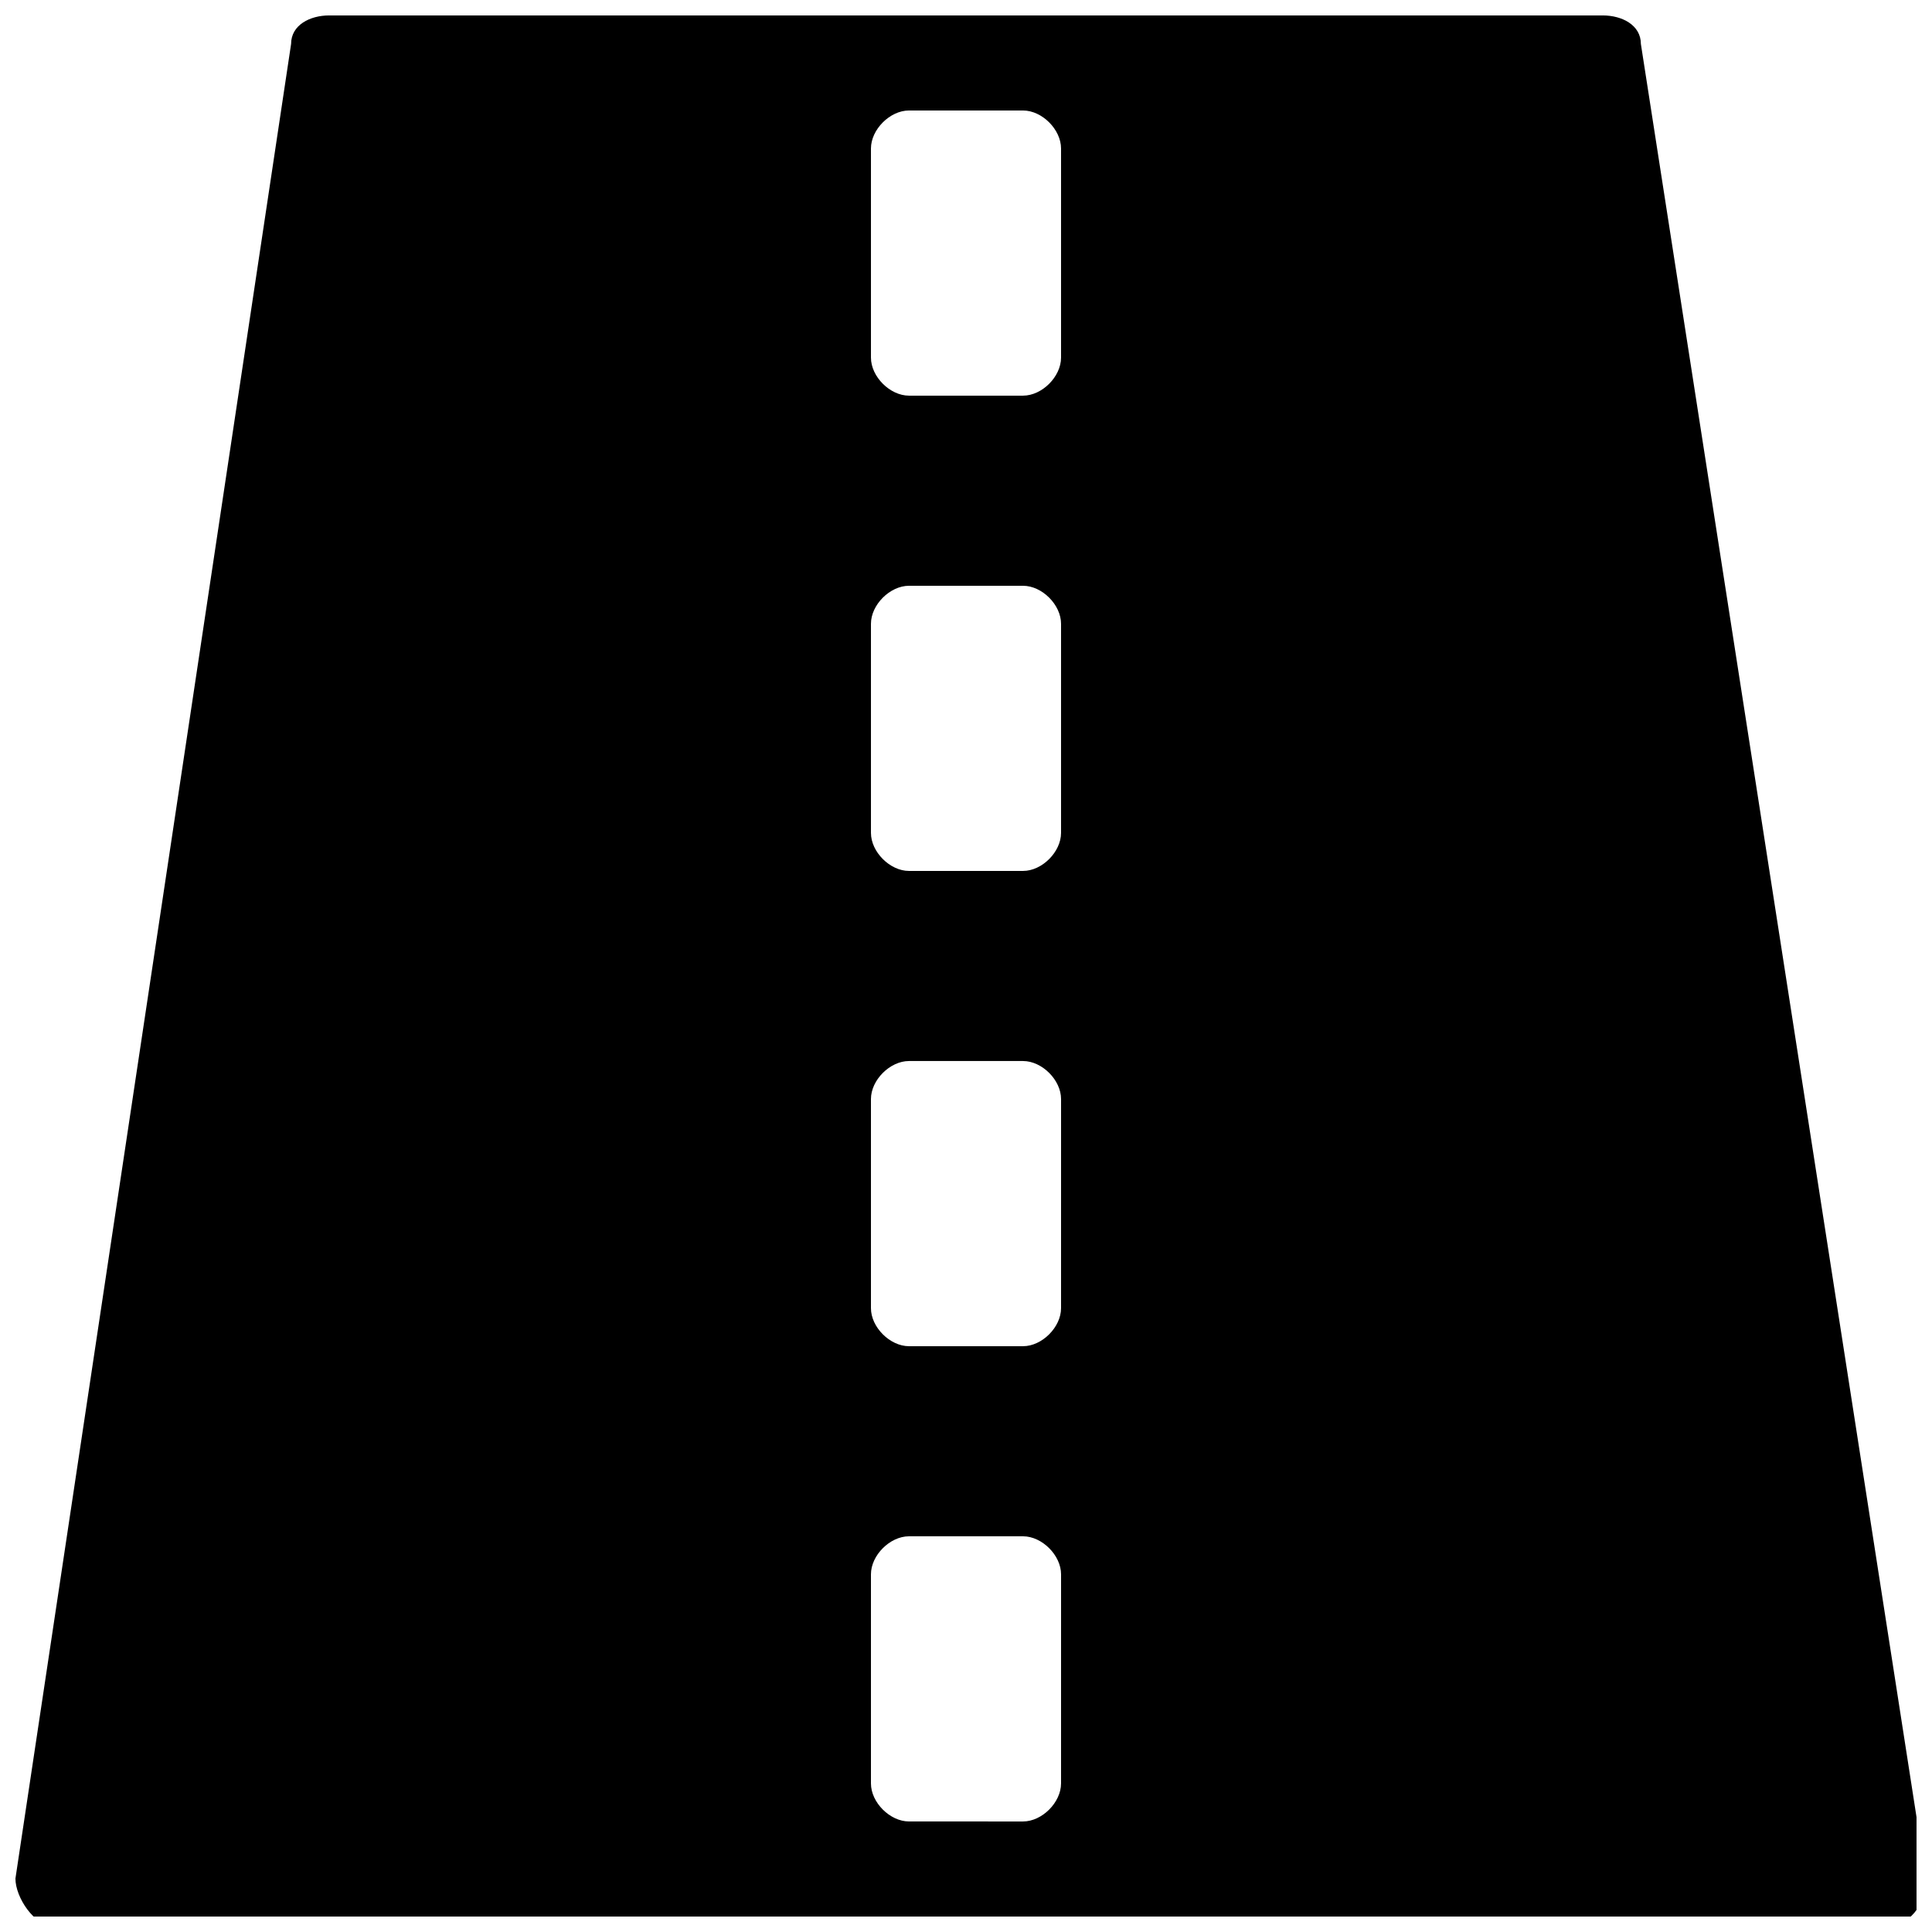 <?xml version="1.0" encoding="UTF-8"?>
<!-- Uploaded to: SVG Repo, www.svgrepo.com, Generator: SVG Repo Mixer Tools -->
<svg width="800px" height="800px" version="1.1" viewBox="144 144 512 512" xmlns="http://www.w3.org/2000/svg">
 <defs>
  <clipPath id="a">
   <path d="m148.09 148.09h503.81v503.81h-503.81z"/>
  </clipPath>
 </defs>
 <g clip-path="url(#a)">
  <path d="m578.85 155.65c0-5.039-5.039-7.559-10.078-7.559h-337.55c-5.039 0-10.078 2.519-10.078 7.559l-73.051 486.18c0 5.039 5.039 12.594 10.078 12.594h486.18c5.039 0 10.078-5.039 10.078-12.594zm-153.66 460.98c0 5.039-5.039 10.078-10.078 10.078l-30.227-0.004c-5.035 0-10.074-5.035-10.074-10.074v-55.418c0-5.039 5.039-10.078 10.074-10.078h30.23c5.039 0 10.078 5.039 10.078 10.078zm0-125.95c0 5.039-5.039 10.078-10.078 10.078h-30.227c-5.035 0-10.074-5.039-10.074-10.078v-55.418c0-5.039 5.039-10.078 10.074-10.078h30.23c5.039 0 10.078 5.039 10.078 10.078zm0-125.95c0 5.039-5.035 10.078-10.074 10.078h-30.23c-5.035 0-10.074-5.039-10.074-10.078v-55.418c0-5.039 5.039-10.074 10.074-10.074h30.23c5.039 0 10.074 5.035 10.074 10.074zm0-125.95c0 5.035-5.035 10.074-10.074 10.074h-30.23c-5.035 0-10.074-5.039-10.074-10.074v-55.422c0-5.035 5.039-10.074 10.074-10.074h30.23c5.039 0 10.074 5.039 10.074 10.074z"/>
 </g>
</svg>